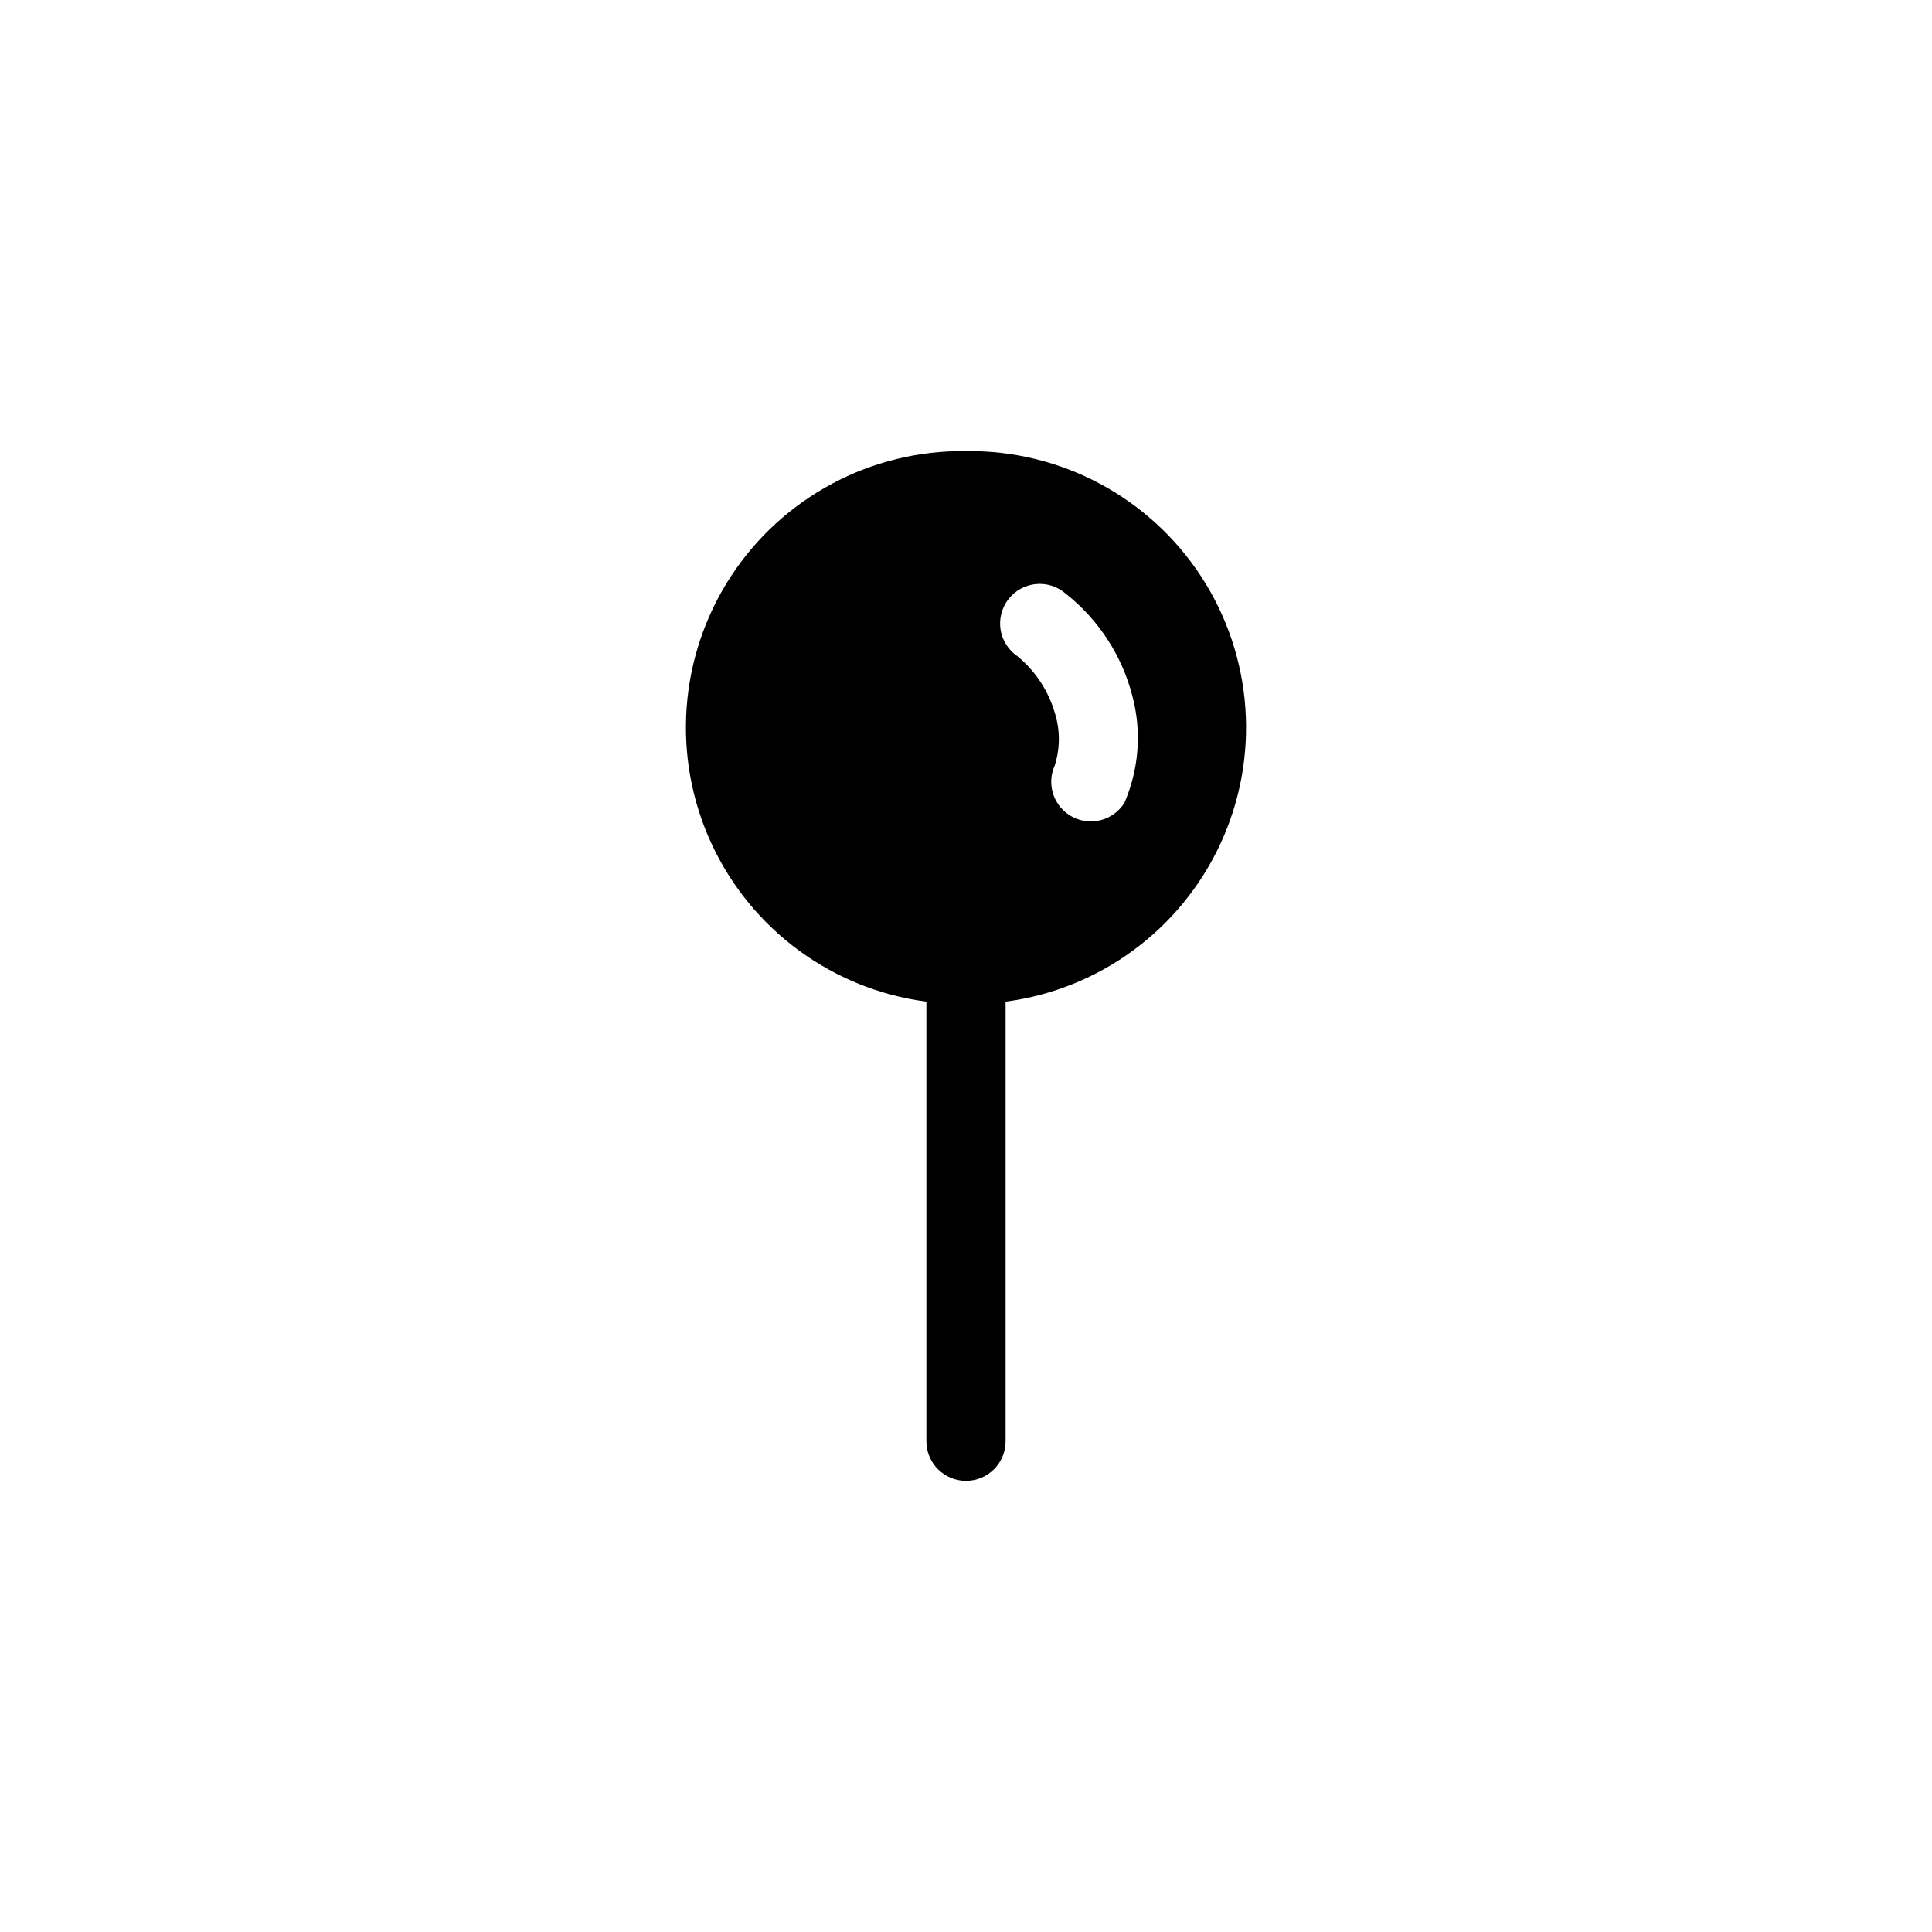 <?xml version="1.0" encoding="UTF-8"?>
<!-- Uploaded to: SVG Repo, www.svgrepo.com, Generator: SVG Repo Mixer Tools -->
<svg fill="#000000" width="800px" height="800px" version="1.1" viewBox="144 144 512 512" xmlns="http://www.w3.org/2000/svg">
 <path d="m400 263.55c-25.152-0.328-48.711 12.266-62.406 33.359-13.699 21.098-15.613 47.746-5.078 70.582 10.535 22.84 32.051 38.68 56.988 41.953v116.5c0 5.797 4.699 10.496 10.496 10.496s10.496-4.699 10.496-10.496v-116.5c24.938-3.273 46.449-19.113 56.984-41.953 10.539-22.836 8.621-49.484-5.074-70.582-13.699-21.094-37.258-33.688-62.406-33.359zm41.984 93.203c-2.93 4.68-8.977 6.289-13.844 3.691-4.867-2.598-6.891-8.523-4.633-13.559 1.465-4.574 1.465-9.488 0-14.062-1.723-5.844-5.16-11.035-9.863-14.906-2.398-1.625-4.016-4.168-4.477-7.027-0.457-2.859 0.289-5.781 2.059-8.074 1.77-2.293 4.406-3.75 7.289-4.031s5.754 0.645 7.934 2.551c8.68 6.856 14.875 16.367 17.633 27.078 2.512 9.414 1.773 19.402-2.098 28.34z"/>
</svg>